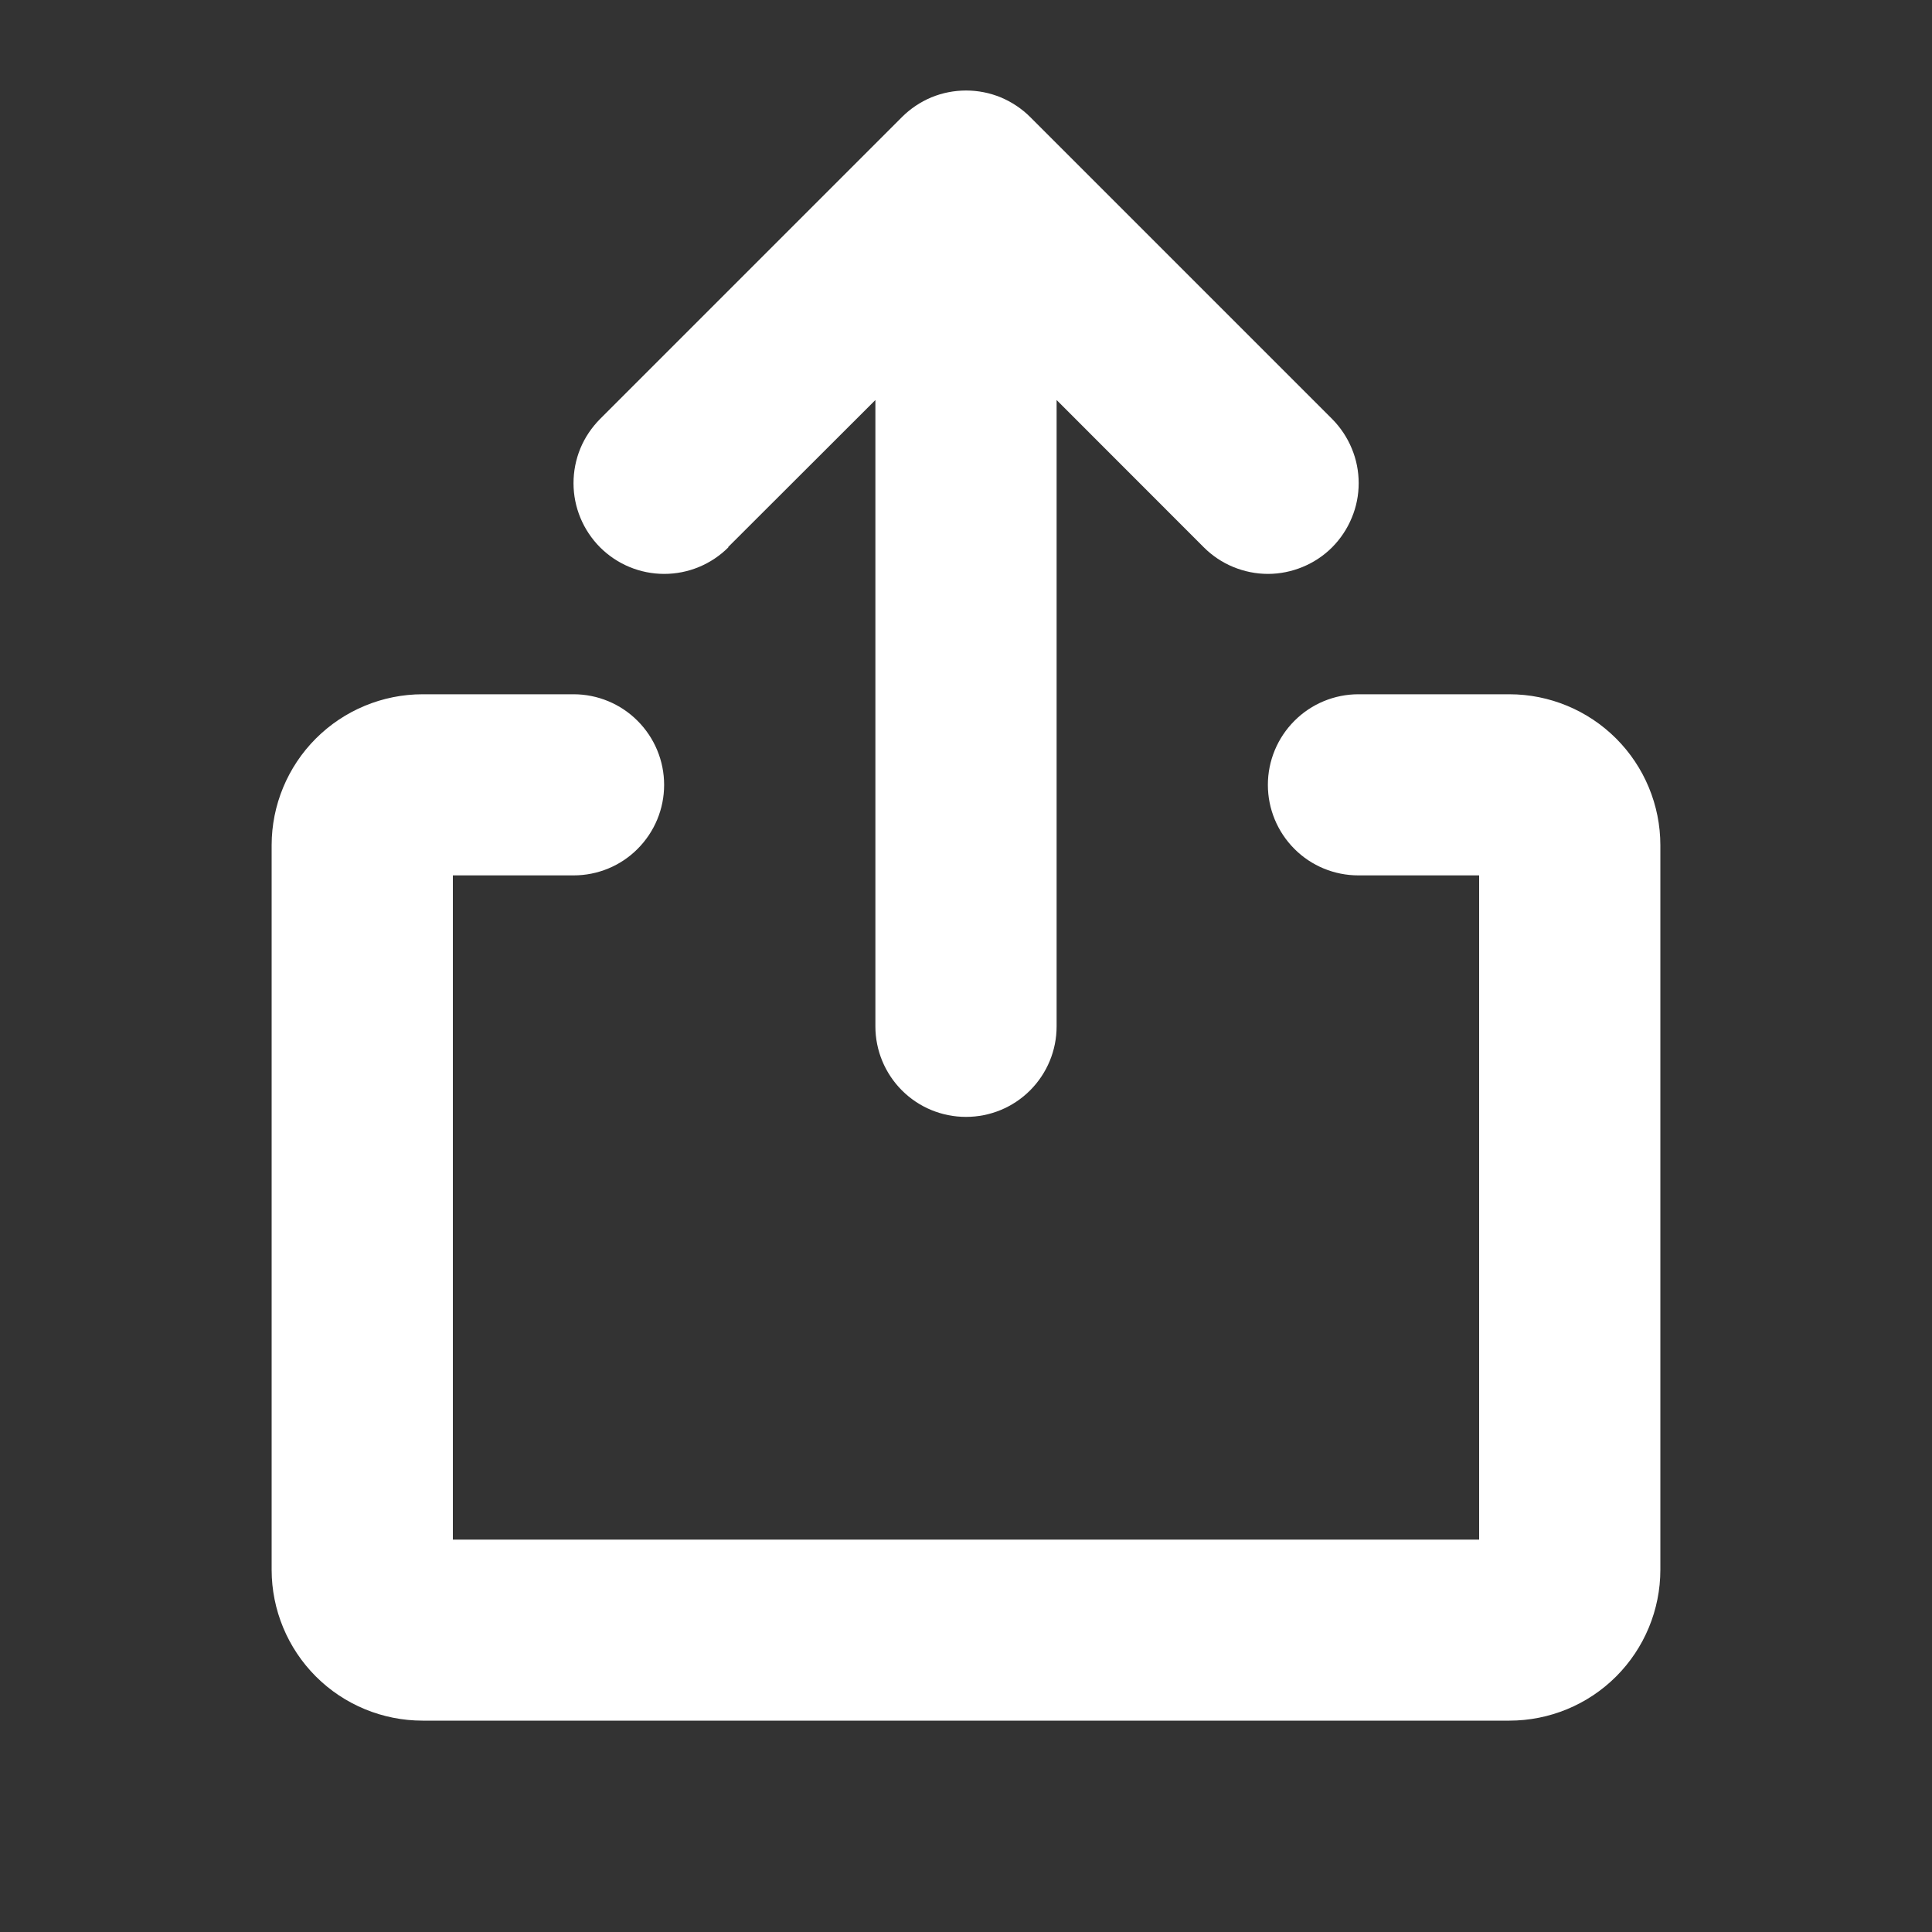 <svg width="20" height="20" viewBox="0 0 20 20" fill="none" xmlns="http://www.w3.org/2000/svg">
<rect x="0" y="0" width="20" height="20" fill="#333333" stroke="none"/>
<path d="M17.188 8.75V16.25C17.188 16.664 17.023 17.062 16.73 17.355C16.437 17.648 16.039 17.812 15.625 17.812H4.375C3.961 17.812 3.563 17.648 3.27 17.355C2.977 17.062 2.812 16.664 2.812 16.25V8.75C2.812 8.336 2.977 7.938 3.27 7.645C3.563 7.352 3.961 7.187 4.375 7.187H5.938C6.186 7.187 6.425 7.286 6.6 7.462C6.776 7.638 6.875 7.876 6.875 8.125C6.875 8.374 6.776 8.612 6.6 8.788C6.425 8.964 6.186 9.062 5.938 9.062H4.688V15.938H15.312V9.062H14.062C13.814 9.062 13.575 8.964 13.4 8.788C13.224 8.612 13.125 8.374 13.125 8.125C13.125 7.876 13.224 7.638 13.4 7.462C13.575 7.286 13.814 7.187 14.062 7.187H15.625C16.039 7.187 16.437 7.352 16.73 7.645C17.023 7.938 17.188 8.336 17.188 8.75ZM7.538 5.663L9.062 4.141V10.625C9.062 10.874 9.161 11.112 9.337 11.288C9.513 11.464 9.751 11.562 10 11.562C10.249 11.562 10.487 11.464 10.663 11.288C10.839 11.112 10.938 10.874 10.938 10.625V4.141L12.462 5.666C12.549 5.753 12.652 5.822 12.766 5.869C12.88 5.916 13.002 5.941 13.126 5.941C13.249 5.941 13.371 5.916 13.485 5.869C13.599 5.822 13.703 5.753 13.79 5.666C13.877 5.578 13.946 5.475 13.993 5.361C14.041 5.247 14.065 5.125 14.065 5.002C14.065 4.878 14.041 4.756 13.993 4.642C13.946 4.528 13.877 4.425 13.79 4.337L10.665 1.212C10.578 1.125 10.474 1.056 10.36 1.008C10.246 0.961 10.124 0.937 10.001 0.937C9.877 0.937 9.755 0.961 9.641 1.008C9.527 1.056 9.424 1.125 9.337 1.212L6.212 4.337C6.125 4.425 6.055 4.528 6.008 4.642C5.961 4.756 5.937 4.878 5.937 5.002C5.937 5.251 6.036 5.489 6.212 5.666C6.388 5.842 6.627 5.941 6.876 5.941C7.125 5.941 7.364 5.842 7.54 5.666L7.538 5.663Z" fill="white"/>
</svg>
